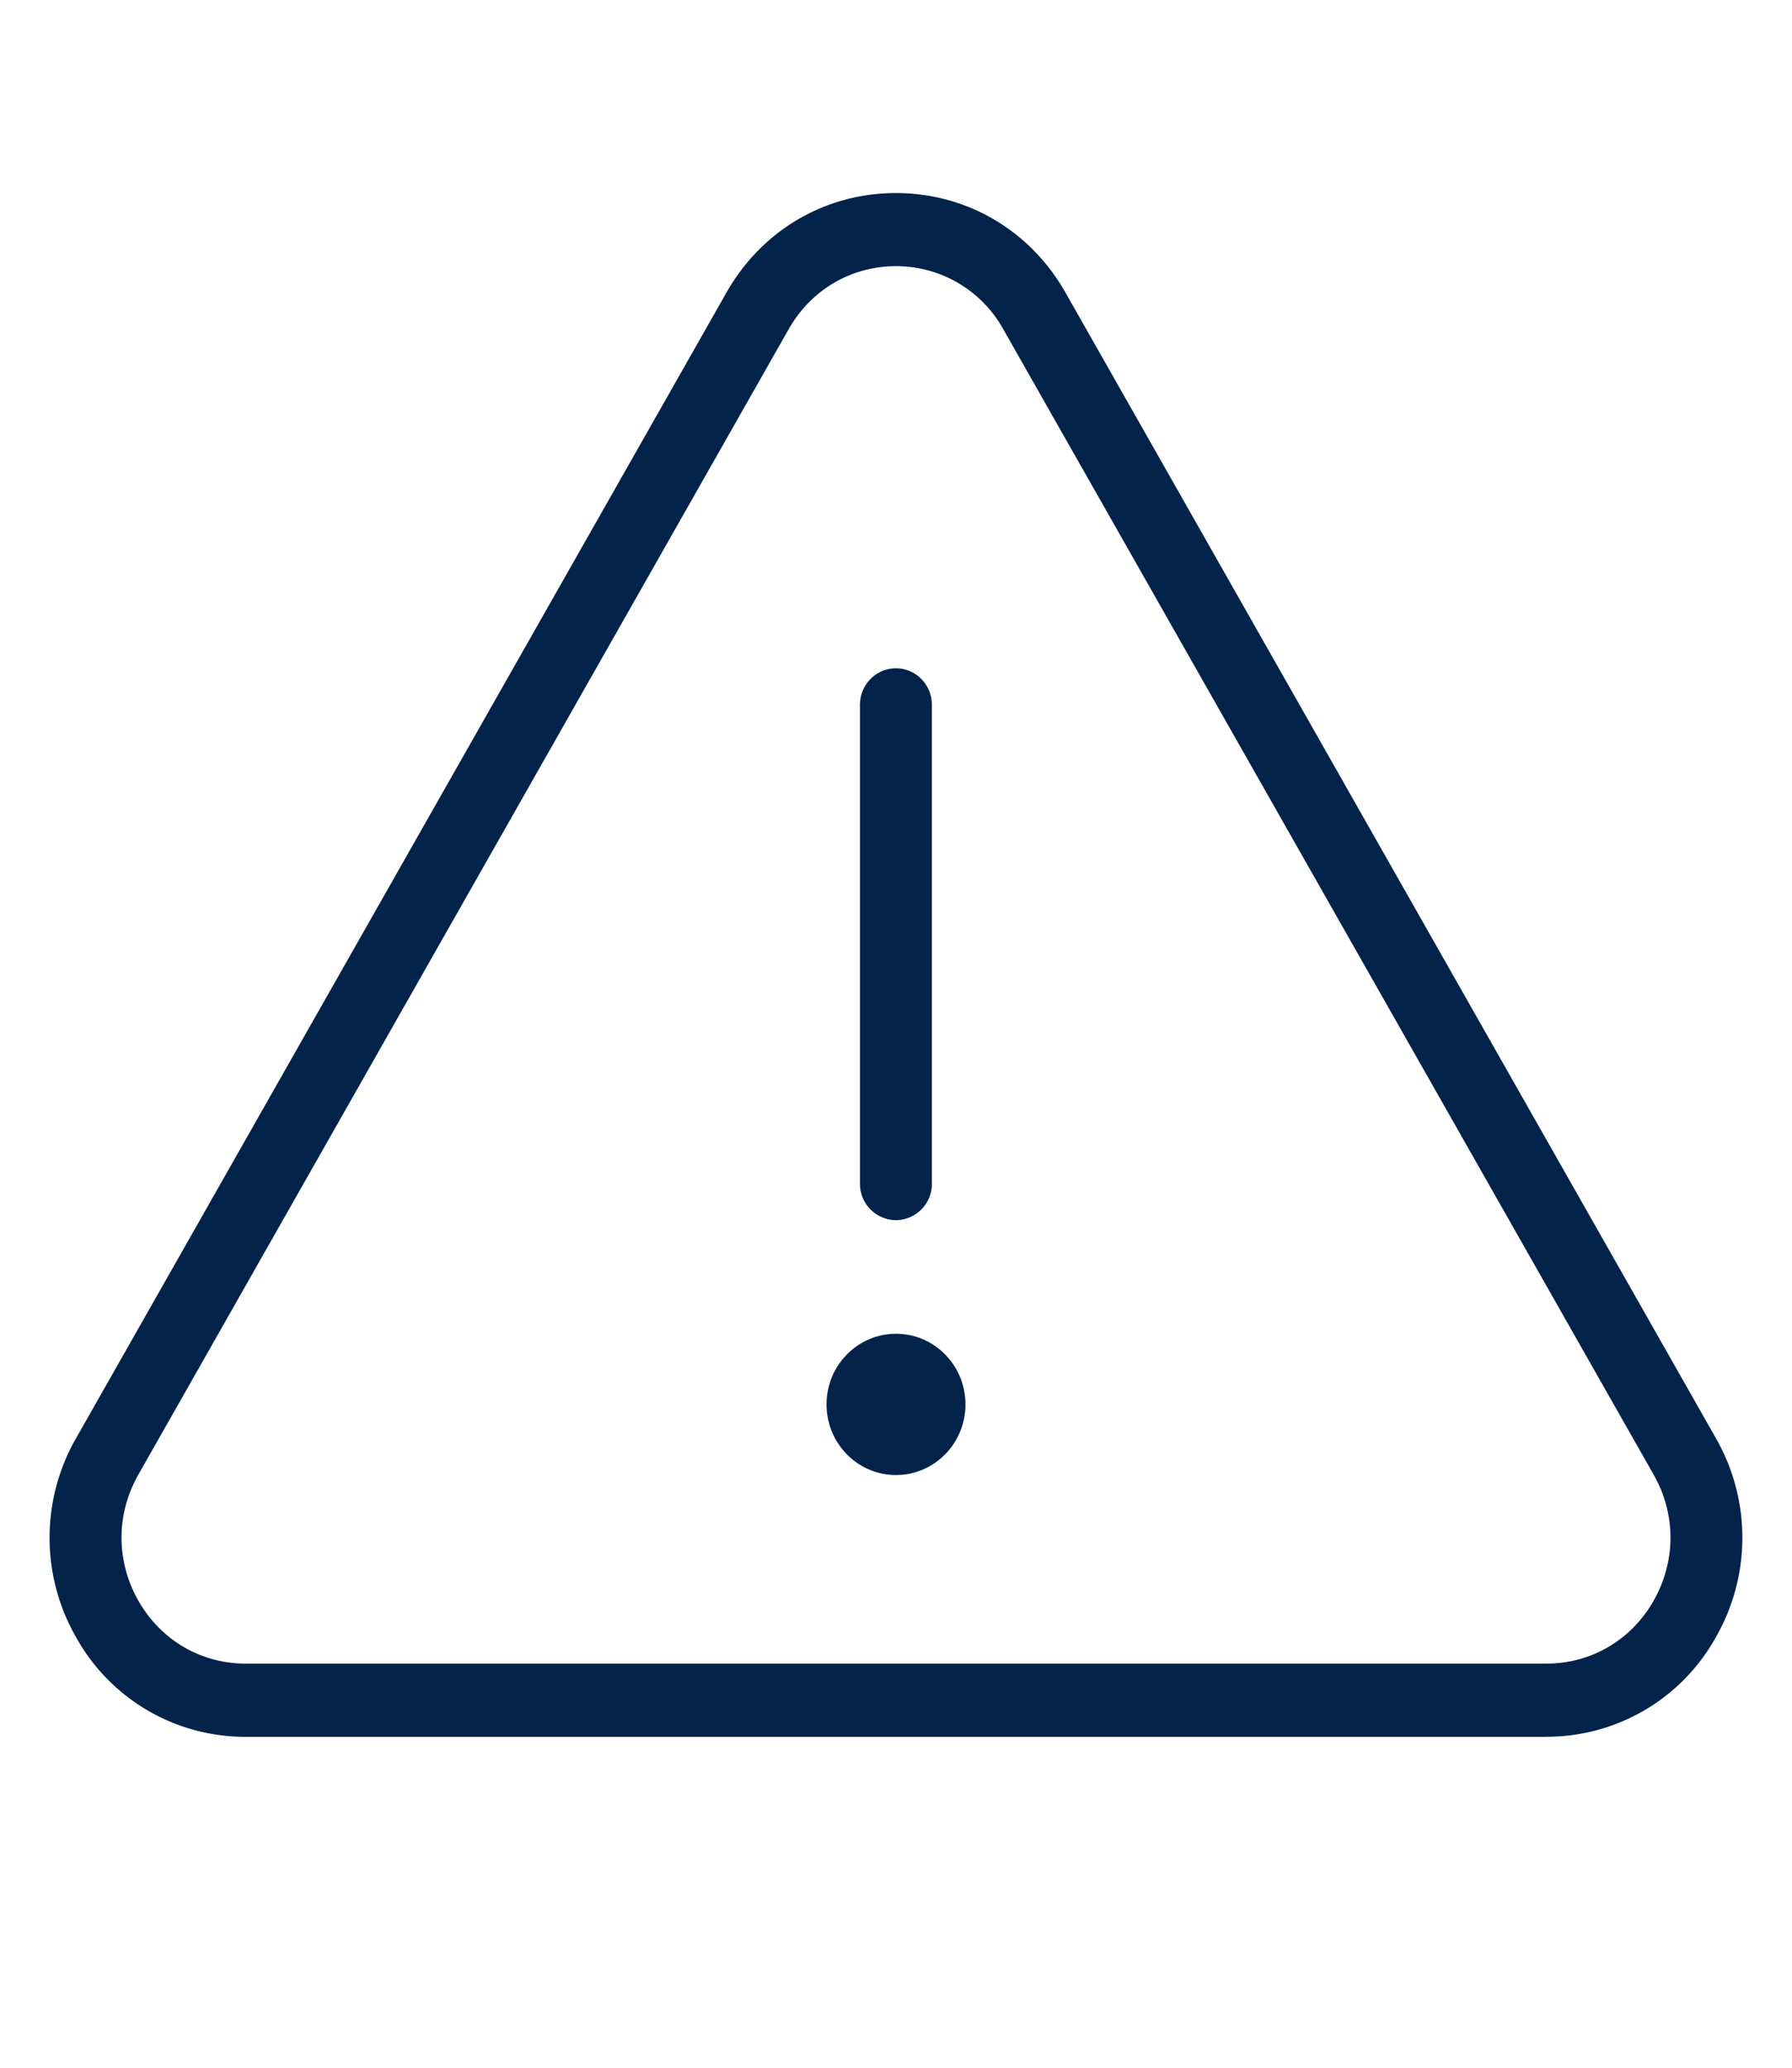 <svg xmlns="http://www.w3.org/2000/svg" width="26" height="30" viewBox="0 0 26 30"><g fill="#03234b" data-name="Info"><path d="M22.436 25.199H3.564a2.805 2.805 0 01-2.46-1.444 2.904 2.904 0 010-2.889L10.54 4.245c.513-.904 1.432-1.444 2.459-1.444s1.947.54 2.46 1.444l9.436 16.62a2.904 2.904 0 010 2.889 2.805 2.805 0 01-2.46 1.444zM12.999 3.862c-.649 0-1.231.342-1.556.914l-9.436 16.62c-.325.572-.325 1.255 0 1.827s.907.914 1.557.914h18.872c.65 0 1.232-.341 1.557-.914s.325-1.255 0-1.827l-9.437-16.62a1.775 1.775 0 00-1.557-.914zm-2.007.649z"/><path d="M12.999 17.703a.527.527 0 01-.522-.531v-6.945c0-.293.234-.531.522-.531s.522.238.522.531v6.945a.527.527 0 01-.522.531z"/><ellipse cx="13" cy="20.376" rx="1.008" ry="1.025"/></g></svg>